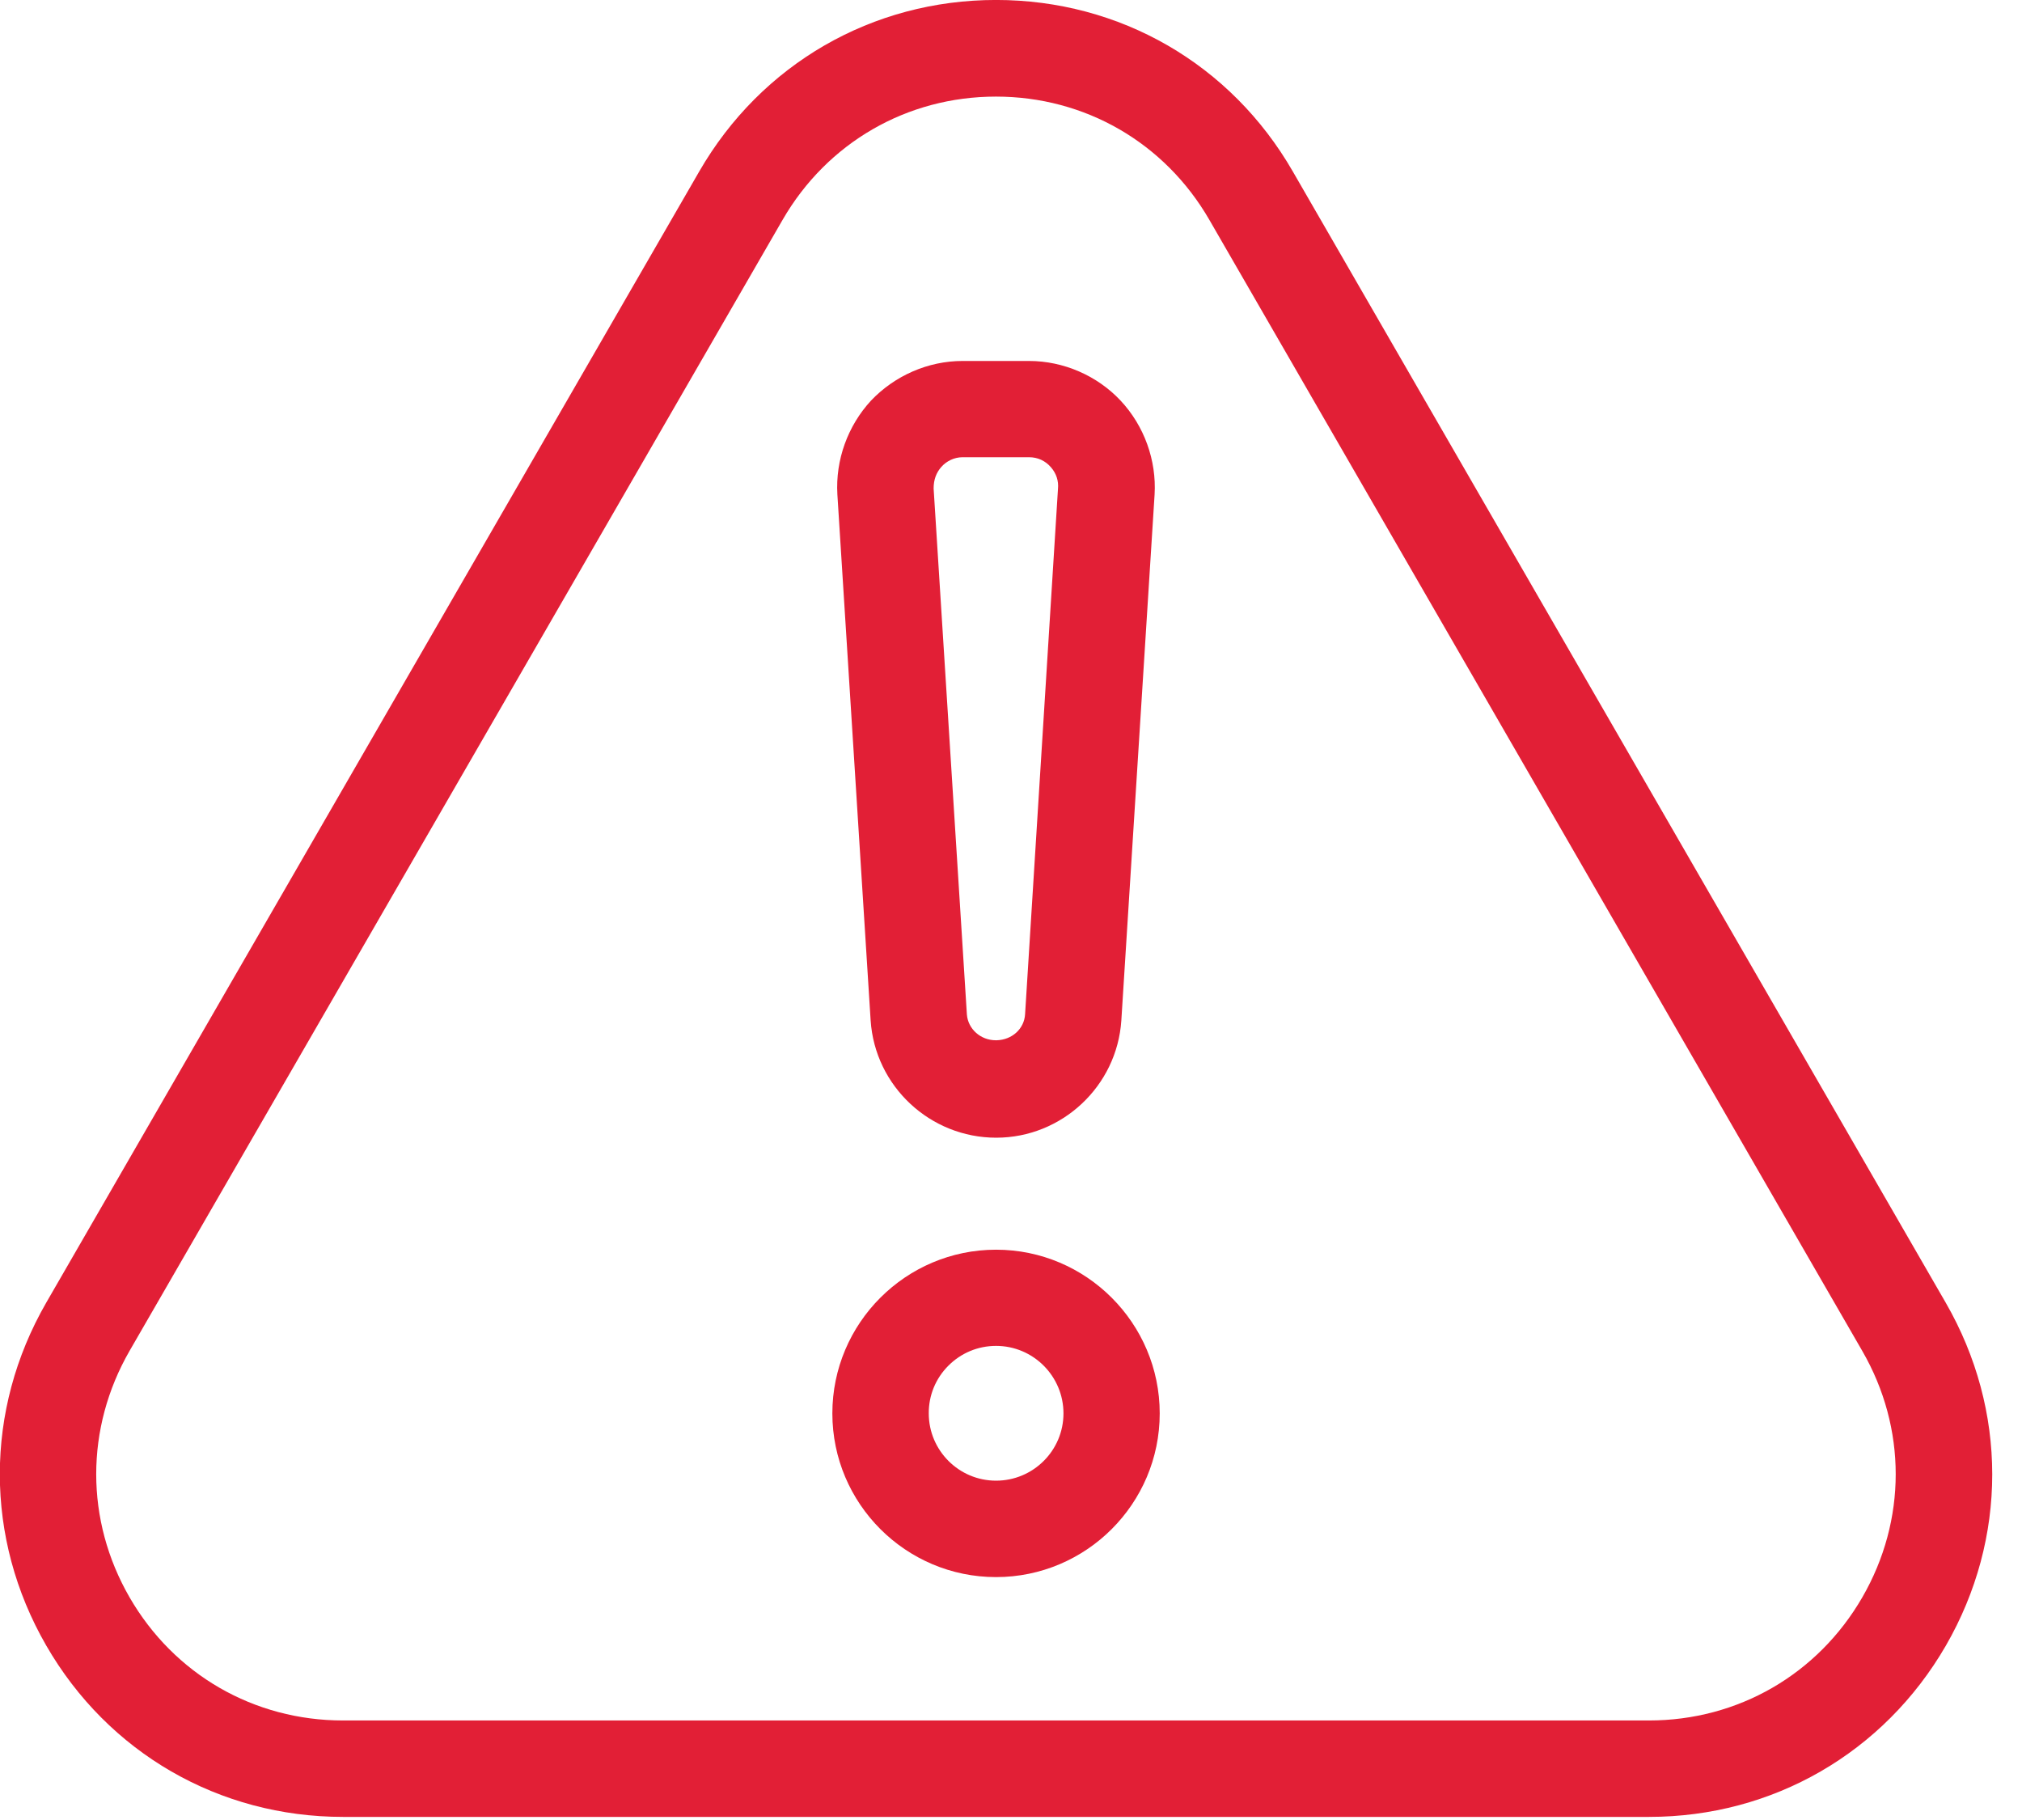 <?xml version="1.0" encoding="UTF-8" standalone="no"?>
<!DOCTYPE svg PUBLIC "-//W3C//DTD SVG 1.1//EN" "http://www.w3.org/Graphics/SVG/1.1/DTD/svg11.dtd">
<svg width="100%" height="100%" viewBox="0 0 60 54" version="1.1" xmlns="http://www.w3.org/2000/svg" xmlns:xlink="http://www.w3.org/1999/xlink" xml:space="preserve" xmlns:serif="http://www.serif.com/" style="fill-rule:evenodd;clip-rule:evenodd;stroke-linejoin:round;stroke-miterlimit:2;">
    <g transform="matrix(1,0,0,1,-2078,-4405)">
        <g id="Artboard46" transform="matrix(1,0,0,1,-0.304,-0.87)">
            <rect x="2078.3" y="4405.87" width="59.122" height="53.909" style="fill:none;"/>
            <g transform="matrix(1,0,0,1,2108.84,4436.77)">
                <path d="M0,-17.334L-1.974,-17.334C-2.221,-17.334 -2.456,-17.217 -2.609,-17.04C-2.75,-16.876 -2.832,-16.676 -2.832,-16.406L-1.845,-0.799C-1.81,-0.364 -1.434,-0.035 -0.987,-0.035L-0.964,-0.035C-0.505,-0.046 -0.141,-0.376 -0.118,-0.81L0.858,-16.394C0.881,-16.629 0.811,-16.852 0.646,-17.04C0.482,-17.228 0.259,-17.334 0,-17.334M2.738,-0.622C2.609,1.328 0.975,2.856 -0.975,2.856C-2.938,2.856 -4.572,1.328 -4.701,-0.622L-5.688,-16.23C-5.747,-17.252 -5.383,-18.262 -4.689,-19.015C-3.984,-19.755 -2.997,-20.19 -1.974,-20.19L0,-20.19C1.022,-20.19 2.021,-19.755 2.715,-19.015C3.42,-18.262 3.784,-17.24 3.725,-16.23L2.738,-0.622Z" style="fill:rgb(226,31,54);fill-rule:nonzero;"/>
            </g>
            <g transform="matrix(1,0,0,1,2107.86,4445.81)">
                <path d="M0,3.992C-1.101,3.992 -1.996,3.097 -1.996,1.996C-2,1.467 -1.795,0.963 -1.419,0.585C-1.04,0.203 -0.536,-0.007 0,-0.007C1.104,-0.007 2.001,0.892 2.001,1.996C2.001,3.097 1.104,3.992 0,3.992M0,-2.861C-2.678,-2.861 -4.857,-0.681 -4.857,1.996C-4.857,4.674 -2.678,6.853 0,6.853C2.677,6.853 4.857,4.674 4.857,1.996C4.857,-0.681 2.677,-2.861 0,-2.861" style="fill:rgb(226,31,54);fill-rule:nonzero;"/>
            </g>
            <g transform="matrix(1,0,0,1,2088.48,4408.73)">
                <path d="M0,48.187C-2.642,48.187 -5.009,46.821 -6.331,44.534C-7.651,42.247 -7.651,39.513 -6.331,37.22L13.048,3.66C14.371,1.372 16.737,0.006 19.378,0.006C22.018,0.006 24.385,1.372 25.708,3.66L45.085,37.224C46.407,39.513 46.407,42.246 45.085,44.534C43.762,46.821 41.396,48.187 38.755,48.187L0,48.187ZM47.565,45.966C49.4,42.786 49.399,38.984 47.564,35.797L28.186,2.227C26.351,-0.959 23.058,-2.861 19.38,-2.861C15.706,-2.861 12.413,-0.959 10.573,2.227L-8.805,35.792C-10.64,38.978 -10.64,42.78 -8.805,45.962C-6.97,49.146 -3.677,51.048 0.002,51.048L38.756,51.048C42.43,51.048 45.723,49.148 47.565,45.966" style="fill:rgb(226,31,54);fill-rule:nonzero;"/>
            </g>
        </g>
    </g>
</svg>
